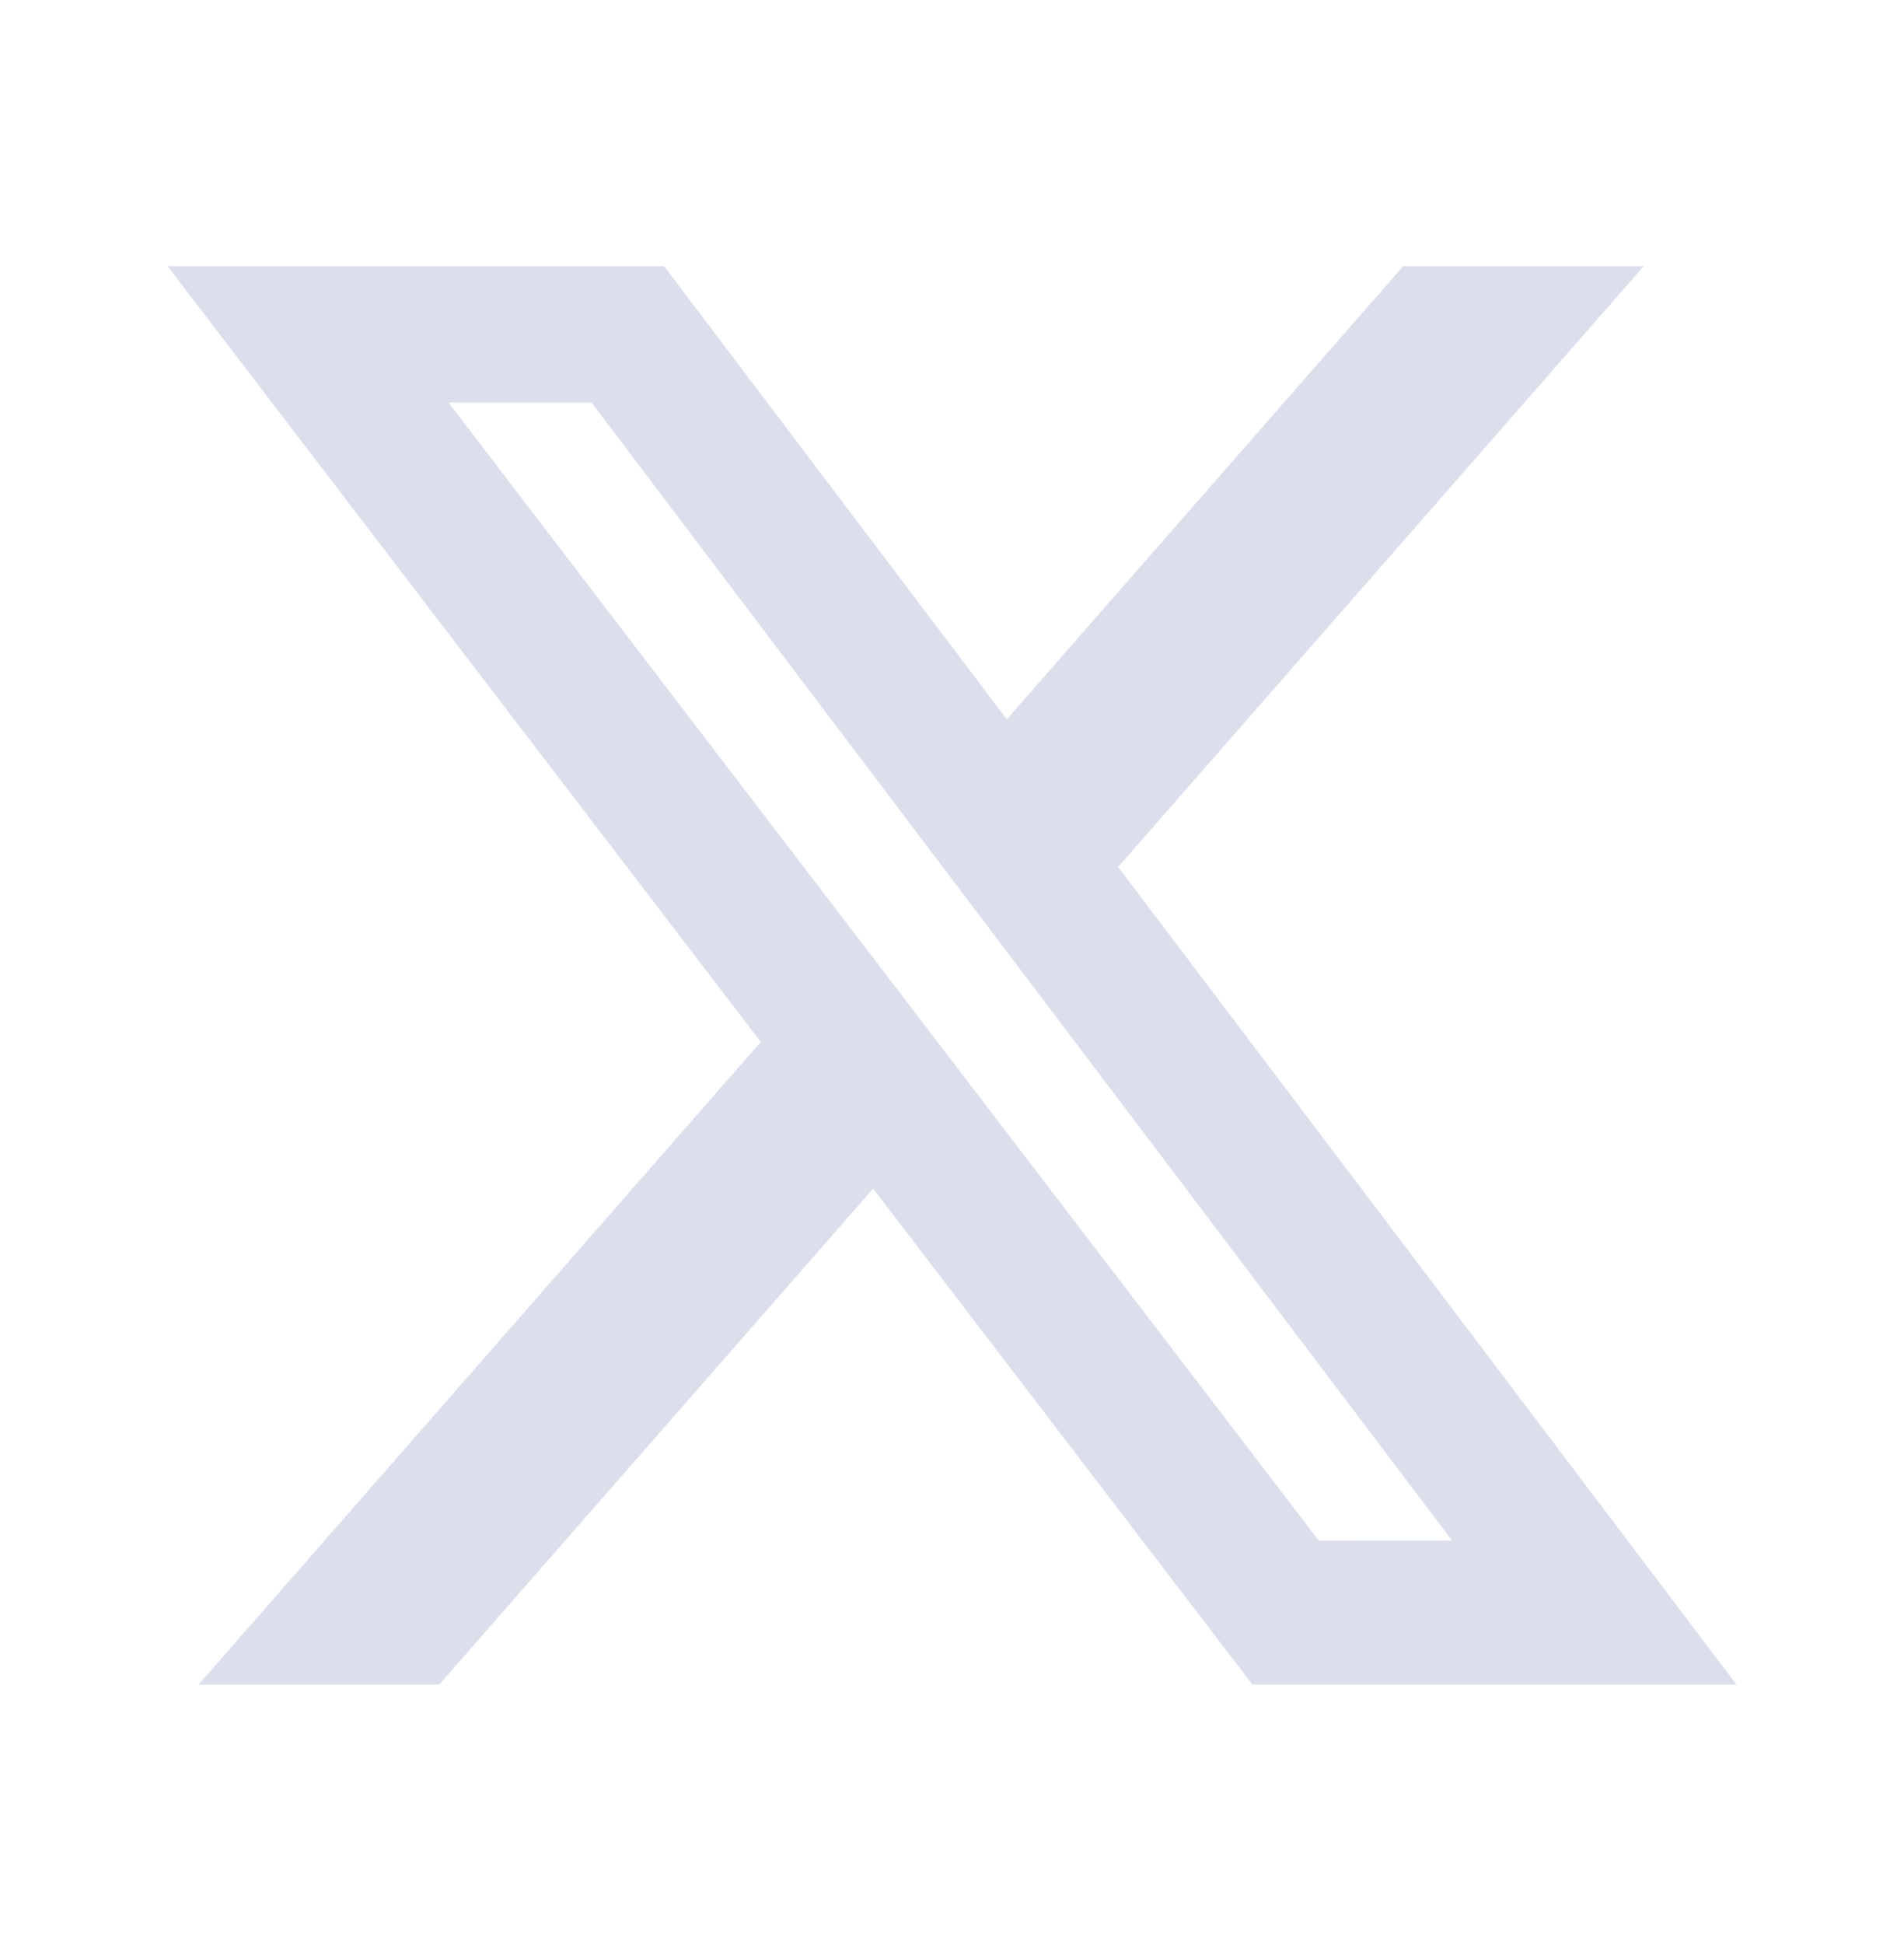 <svg width="48" height="49" viewBox="0 0 48 49" fill="none" xmlns="http://www.w3.org/2000/svg">
<path d="M35.374 6.709L25.382 18.131L16.742 6.709H4.224L19.178 26.262L5.006 42.459H11.074L22.012 29.959L31.572 42.459H43.776L28.188 21.852L41.438 6.709H35.374ZM33.246 38.83L11.308 10.148H14.914L36.606 38.828L33.246 38.83Z" fill="#DBDFEB"/>
</svg>

